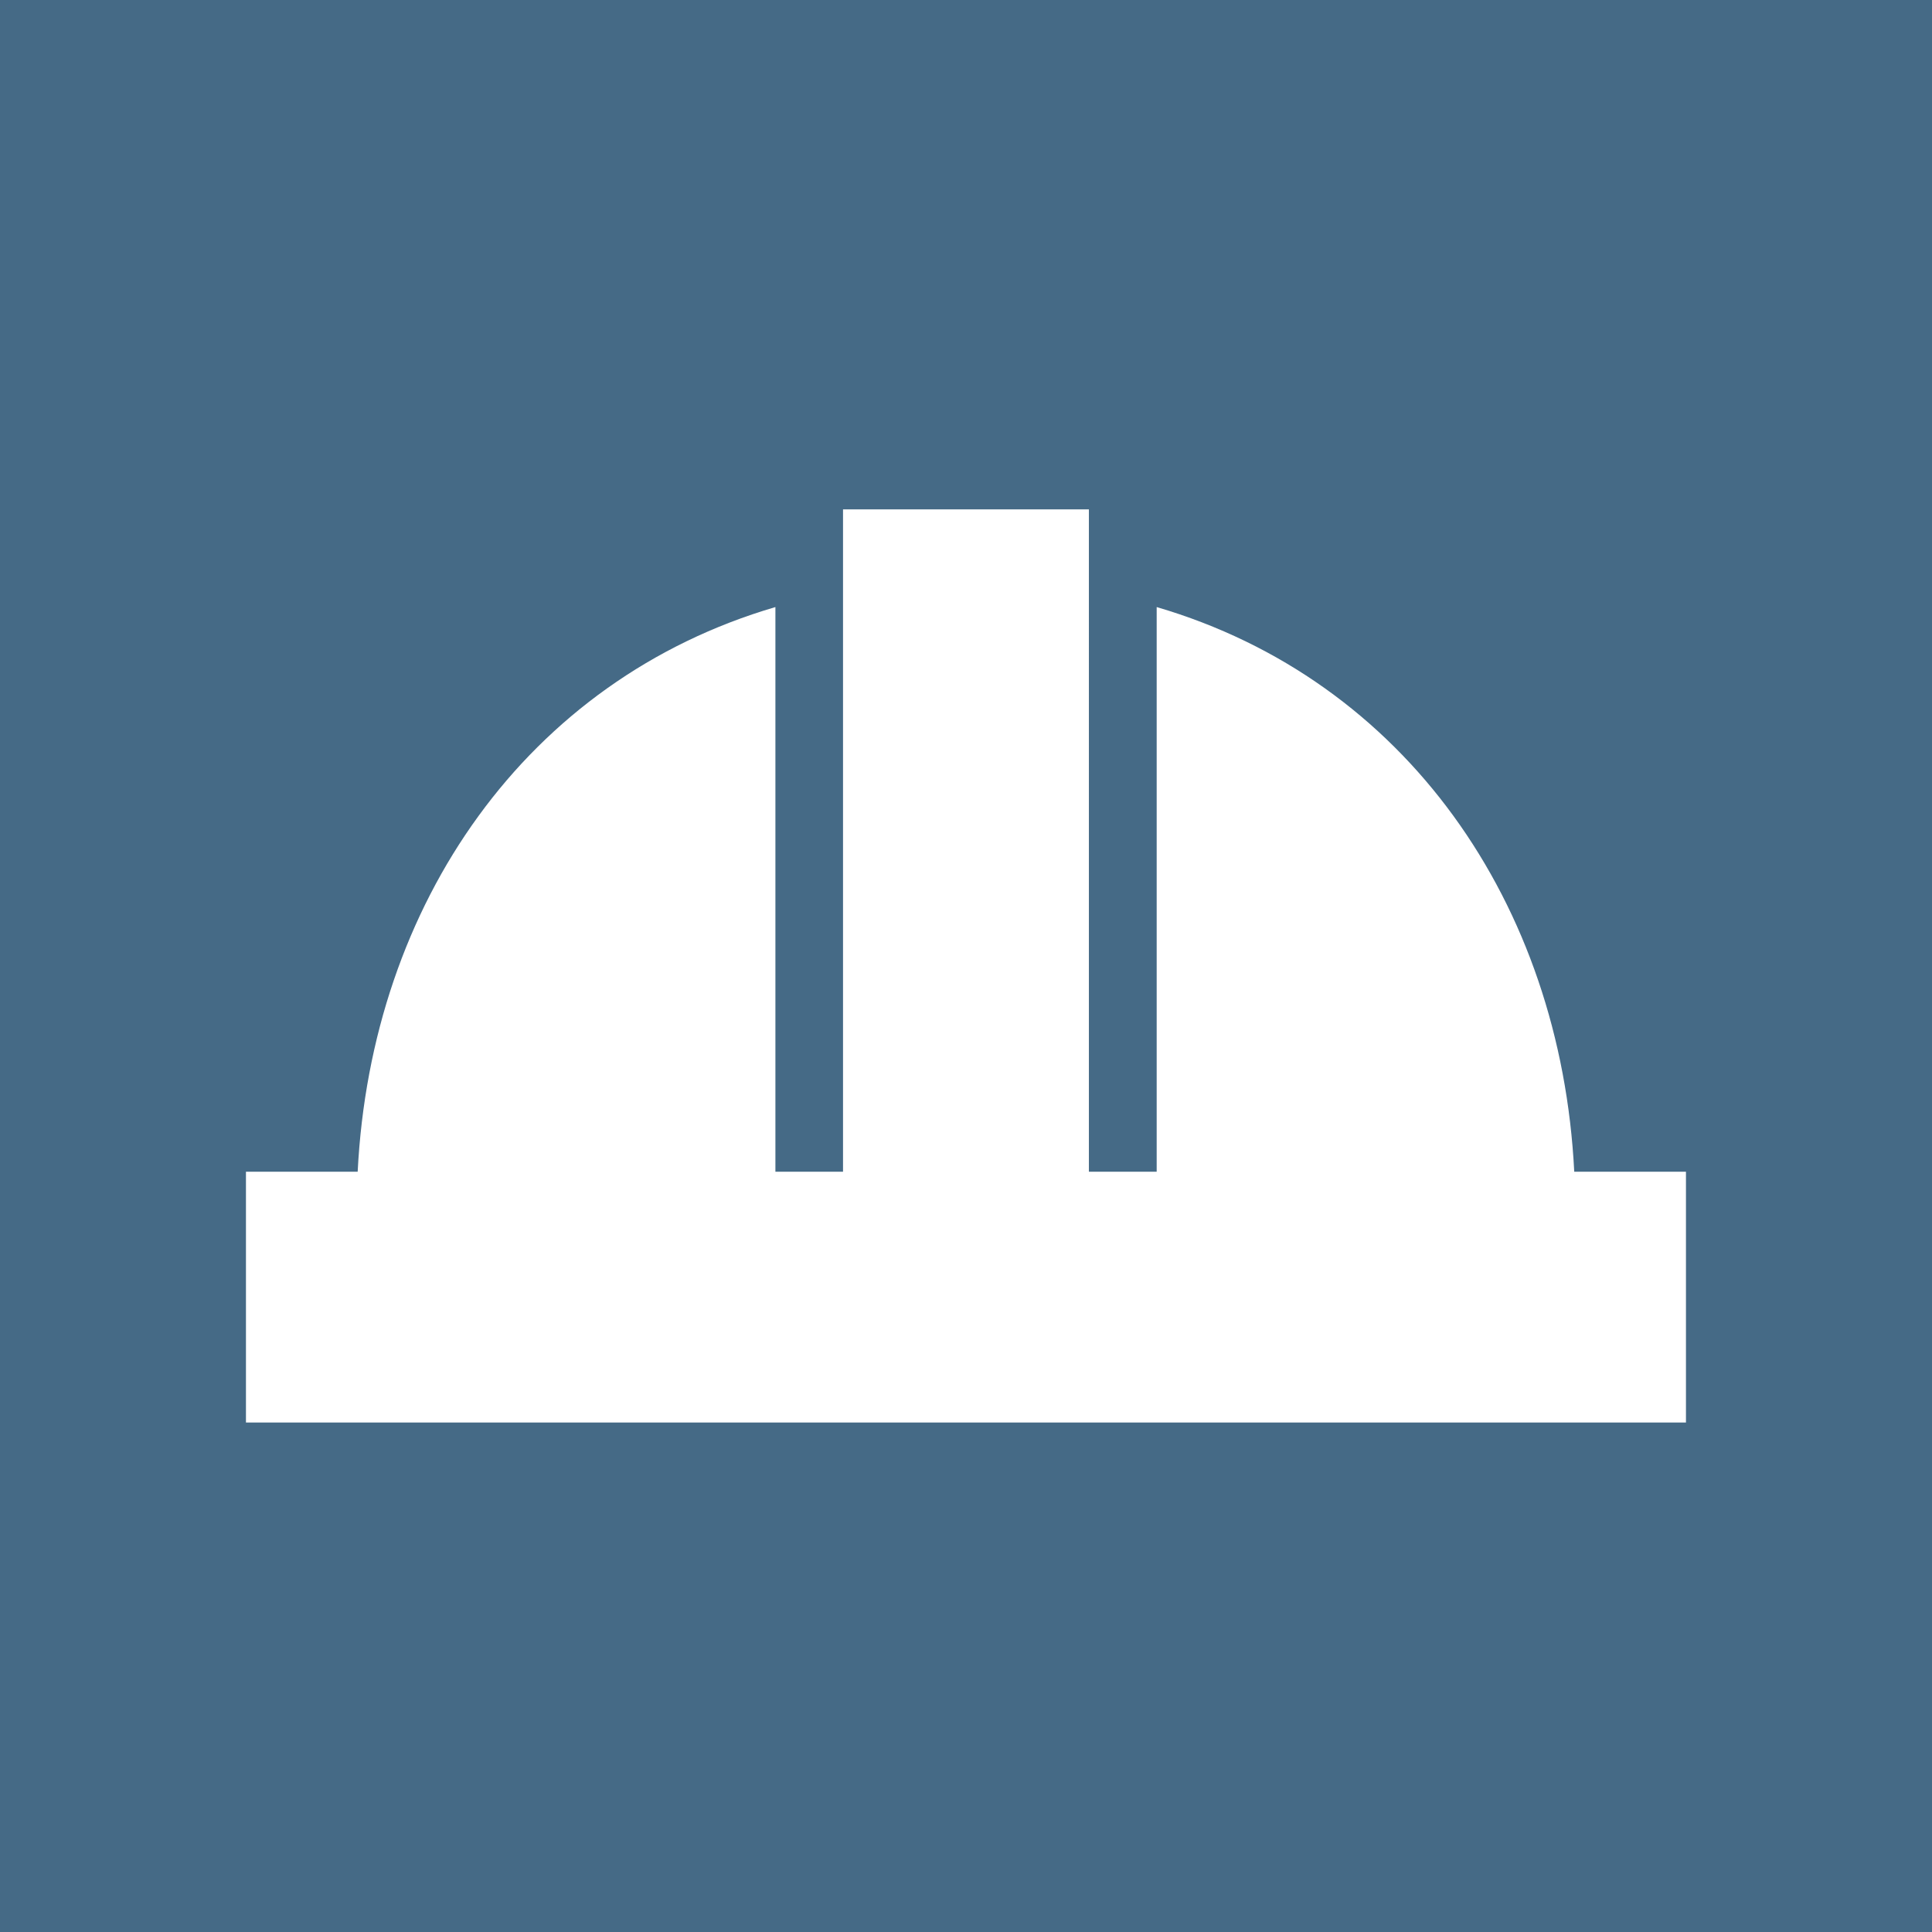 <?xml version="1.0" encoding="utf-8"?>
<!-- Generator: Adobe Illustrator 23.0.4, SVG Export Plug-In . SVG Version: 6.00 Build 0)  -->
<svg version="1.1" id="Logo" xmlns="http://www.w3.org/2000/svg" xmlns:xlink="http://www.w3.org/1999/xlink" x="0px" y="0px"
	 viewBox="0 0 23 23" style="enable-background:new 0 0 23 23;" xml:space="preserve">
<style type="text/css">
	.st0{fill:#456A86;}
	.st1{clip-path:url(#SVGID_2_);fill:#FFFFFF;}
</style>
<rect class="st0" width="23" height="23"/>
<g>
	<defs>
		<rect id="SVGID_1_" width="23" height="23"/>
	</defs>
	<clipPath id="SVGID_2_">
		<use xlink:href="#SVGID_1_"  style="overflow:visible;"/>
	</clipPath>
	<path class="st1" d="M20.071,13.949h-1.33c-0.161-3.196-2.015-5.856-4.971-6.722v6.722h-0.807V6.064h-2.927v7.885H9.231V7.227
		c-2.956,0.866-4.812,3.526-4.973,6.722h-1.33v2.986h17.143V13.949z"/>
</g>
</svg>
